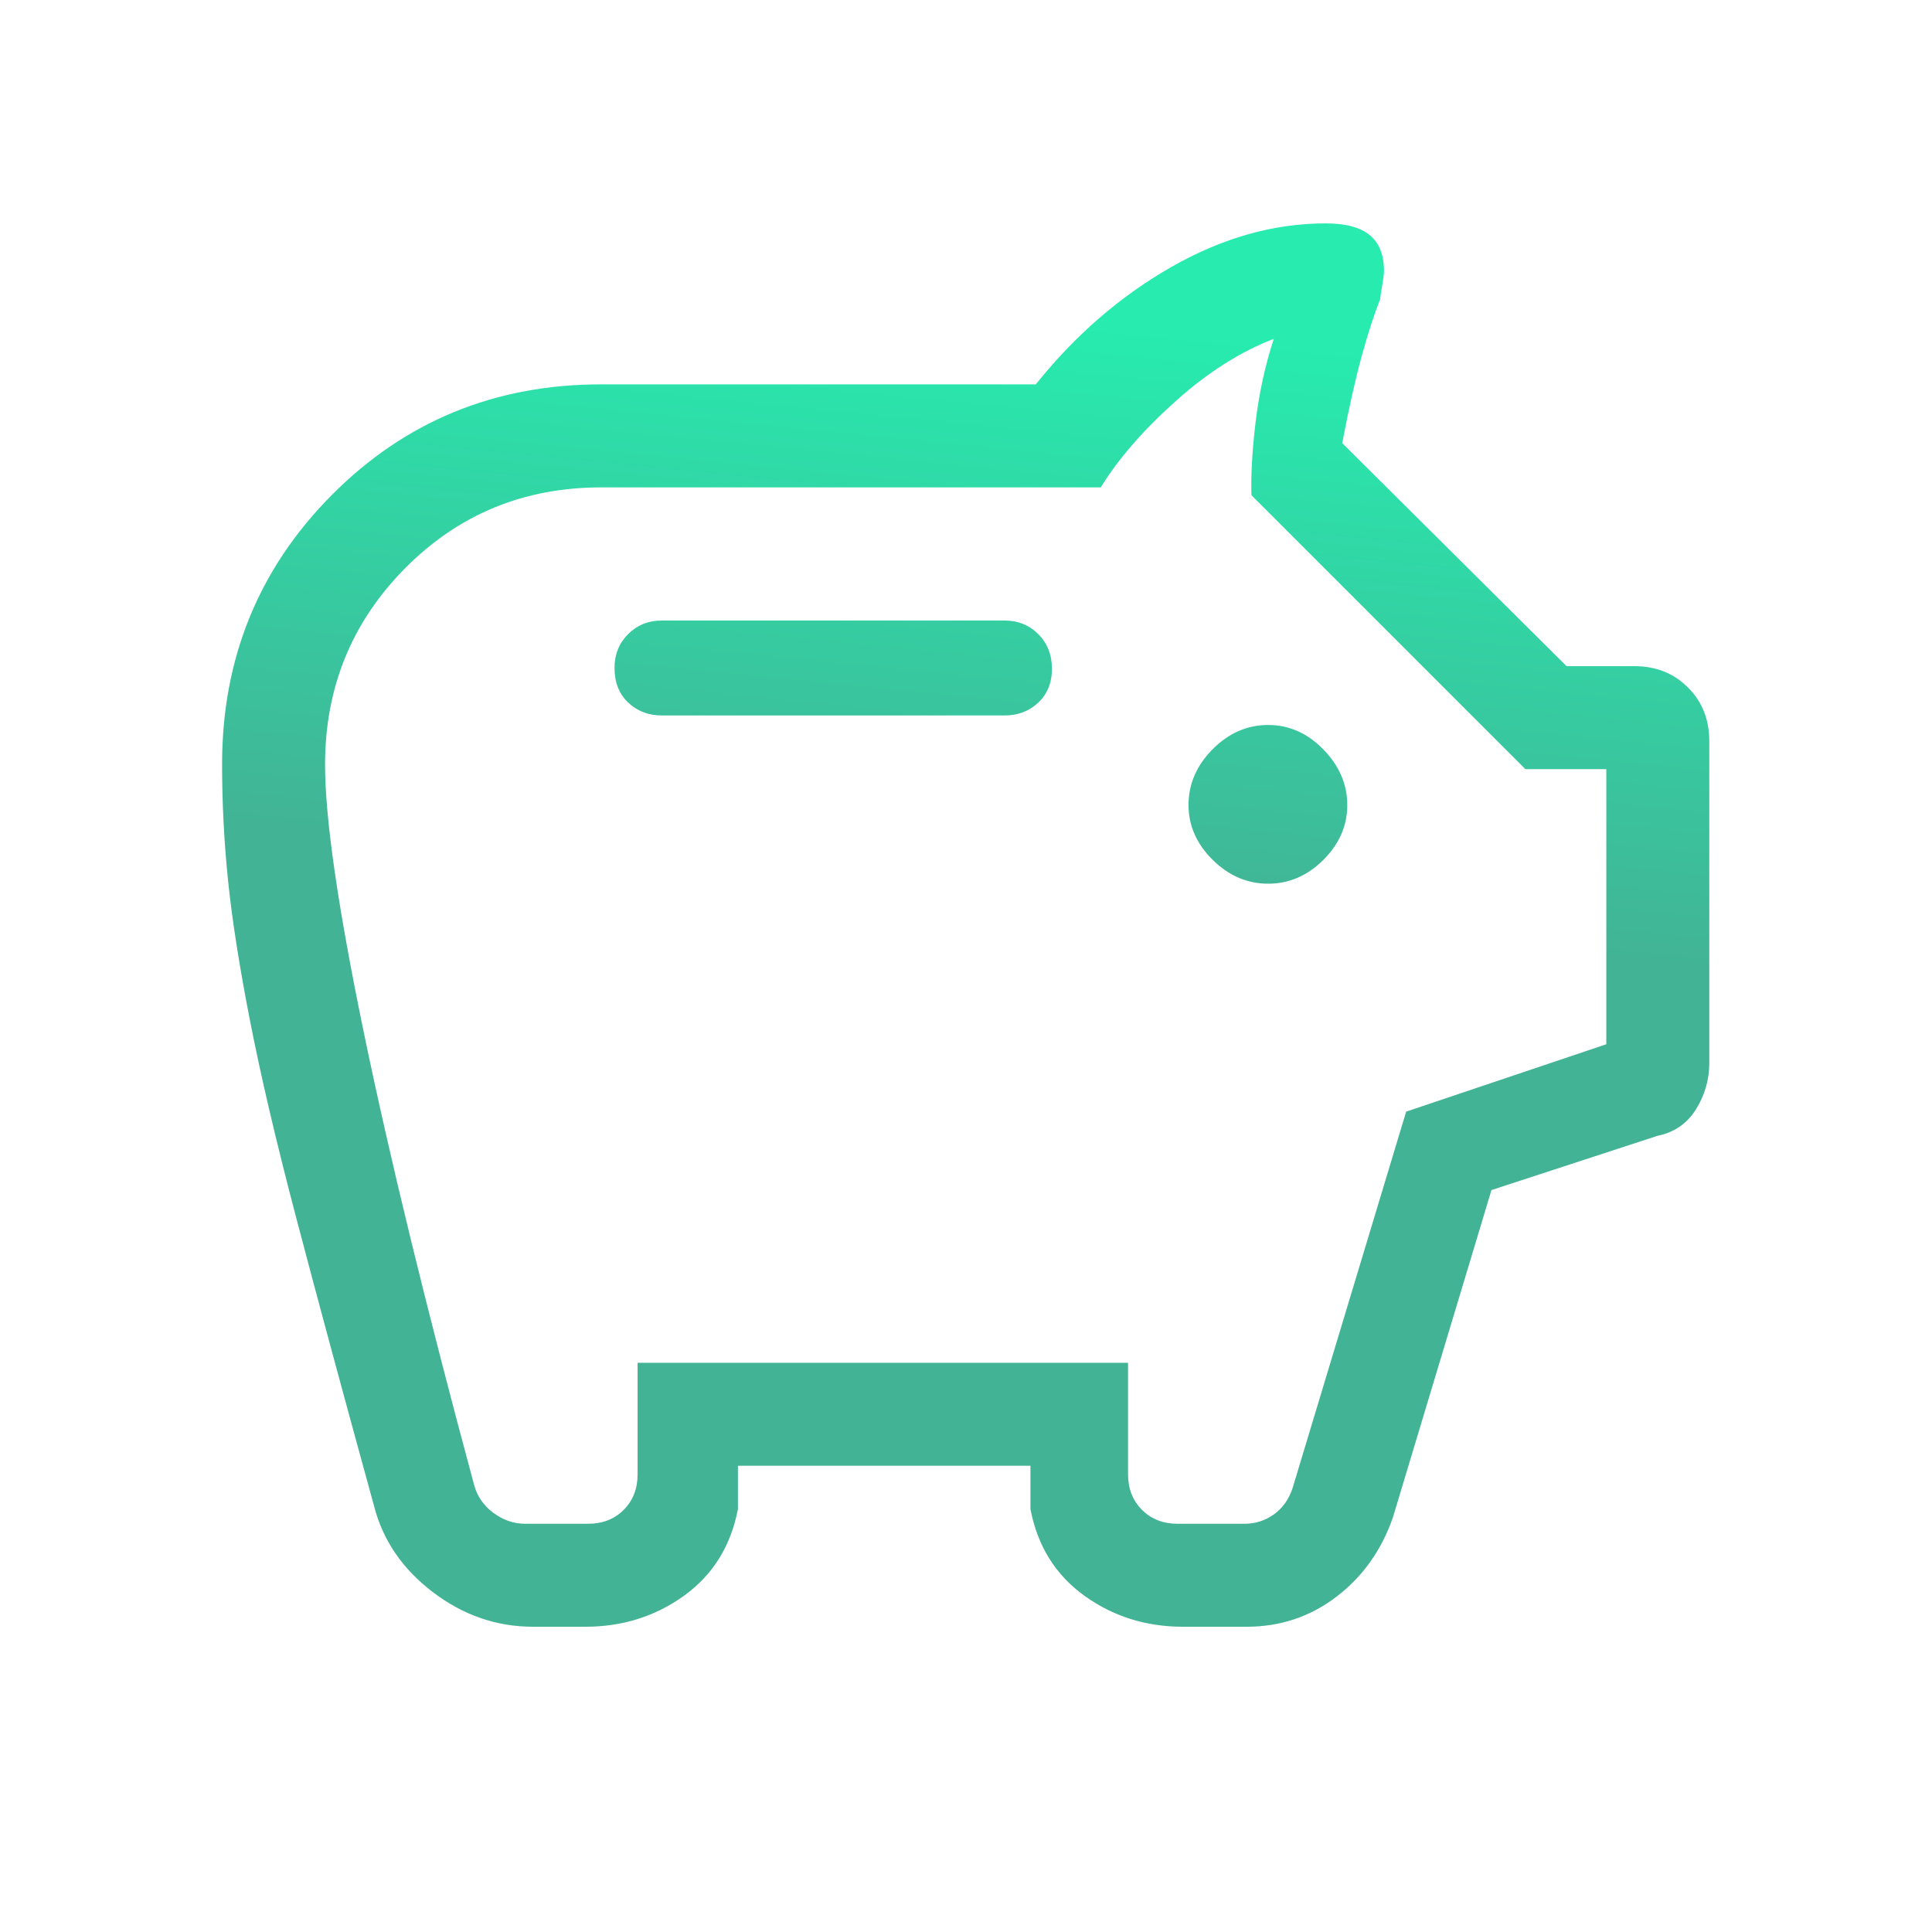 <svg width="40" height="40" viewBox="0 0 40 40" fill="none" xmlns="http://www.w3.org/2000/svg">
<path d="M11.037 33.68C10.281 33.68 9.589 33.441 8.96 32.962C8.332 32.483 7.927 31.891 7.746 31.186C7.091 28.804 6.554 26.817 6.135 25.222C5.716 23.628 5.396 22.262 5.175 21.126C4.953 19.99 4.802 19.019 4.72 18.214C4.638 17.409 4.598 16.613 4.598 15.823C4.598 13.631 5.356 11.771 6.872 10.246C8.388 8.721 10.246 7.958 12.445 7.958H21.445C22.26 6.94 23.195 6.13 24.251 5.528C25.306 4.926 26.371 4.625 27.445 4.625C27.855 4.625 28.158 4.705 28.356 4.866C28.555 5.027 28.654 5.276 28.654 5.611C28.654 5.671 28.643 5.758 28.623 5.871C28.603 5.985 28.586 6.094 28.573 6.197C28.45 6.508 28.324 6.898 28.194 7.367C28.065 7.836 27.93 8.438 27.789 9.174L32.434 13.792H33.838C34.283 13.792 34.653 13.939 34.948 14.234C35.242 14.528 35.389 14.898 35.389 15.343V22.011C35.389 22.353 35.297 22.672 35.113 22.968C34.928 23.264 34.661 23.447 34.313 23.517L30.879 24.639L28.839 31.415C28.603 32.096 28.213 32.644 27.669 33.059C27.126 33.473 26.506 33.68 25.809 33.68H24.492C23.726 33.68 23.045 33.466 22.45 33.037C21.854 32.608 21.482 32.011 21.334 31.245V30.347H15.278V31.245C15.13 32.011 14.758 32.608 14.163 33.037C13.567 33.466 12.886 33.68 12.12 33.68H11.037ZM10.874 31.548H12.176C12.475 31.548 12.721 31.452 12.913 31.26C13.105 31.067 13.201 30.822 13.201 30.523V28.215H23.355V30.523C23.355 30.822 23.451 31.067 23.644 31.26C23.836 31.452 24.082 31.548 24.381 31.548H25.768C25.988 31.548 26.19 31.484 26.371 31.356C26.553 31.227 26.683 31.046 26.761 30.811L29.113 23.015L33.257 21.62V15.924H31.581L25.91 10.253C25.896 9.839 25.925 9.332 25.997 8.73C26.07 8.129 26.195 7.557 26.373 7.015C25.682 7.28 25.002 7.712 24.334 8.311C23.666 8.91 23.151 9.503 22.79 10.091H12.445C10.846 10.091 9.493 10.649 8.388 11.764C7.283 12.879 6.73 14.235 6.73 15.832C6.73 16.942 6.997 18.787 7.531 21.369C8.064 23.95 8.826 27.076 9.817 30.747C9.881 30.982 10.014 31.174 10.217 31.324C10.42 31.473 10.639 31.548 10.874 31.548ZM26.256 18.296C26.689 18.296 27.07 18.131 27.4 17.802C27.729 17.473 27.894 17.095 27.894 16.667C27.894 16.24 27.729 15.856 27.4 15.518C27.07 15.179 26.689 15.01 26.256 15.01C25.823 15.01 25.44 15.177 25.107 15.511C24.774 15.846 24.607 16.231 24.607 16.667C24.607 17.094 24.774 17.473 25.107 17.802C25.44 18.131 25.823 18.296 26.256 18.296ZM20.796 14.813C21.075 14.813 21.309 14.724 21.496 14.547C21.684 14.371 21.779 14.137 21.779 13.846C21.779 13.556 21.684 13.316 21.496 13.129C21.309 12.941 21.075 12.847 20.796 12.847H13.706C13.426 12.847 13.193 12.941 13.005 13.128C12.817 13.316 12.723 13.549 12.723 13.828C12.723 14.128 12.817 14.367 13.005 14.545C13.193 14.724 13.426 14.813 13.706 14.813H20.796Z" fill="url(#paint0_linear_2207_359)"/>
<defs>
<linearGradient id="paint0_linear_2207_359" x1="17.108" y1="6.202" x2="14.712" y2="30.289" gradientUnits="userSpaceOnUse">
<stop stop-color="#27EBAF"/>
<stop offset="0.5" stop-color="#42B395"/>
</linearGradient>
</defs>
</svg>

